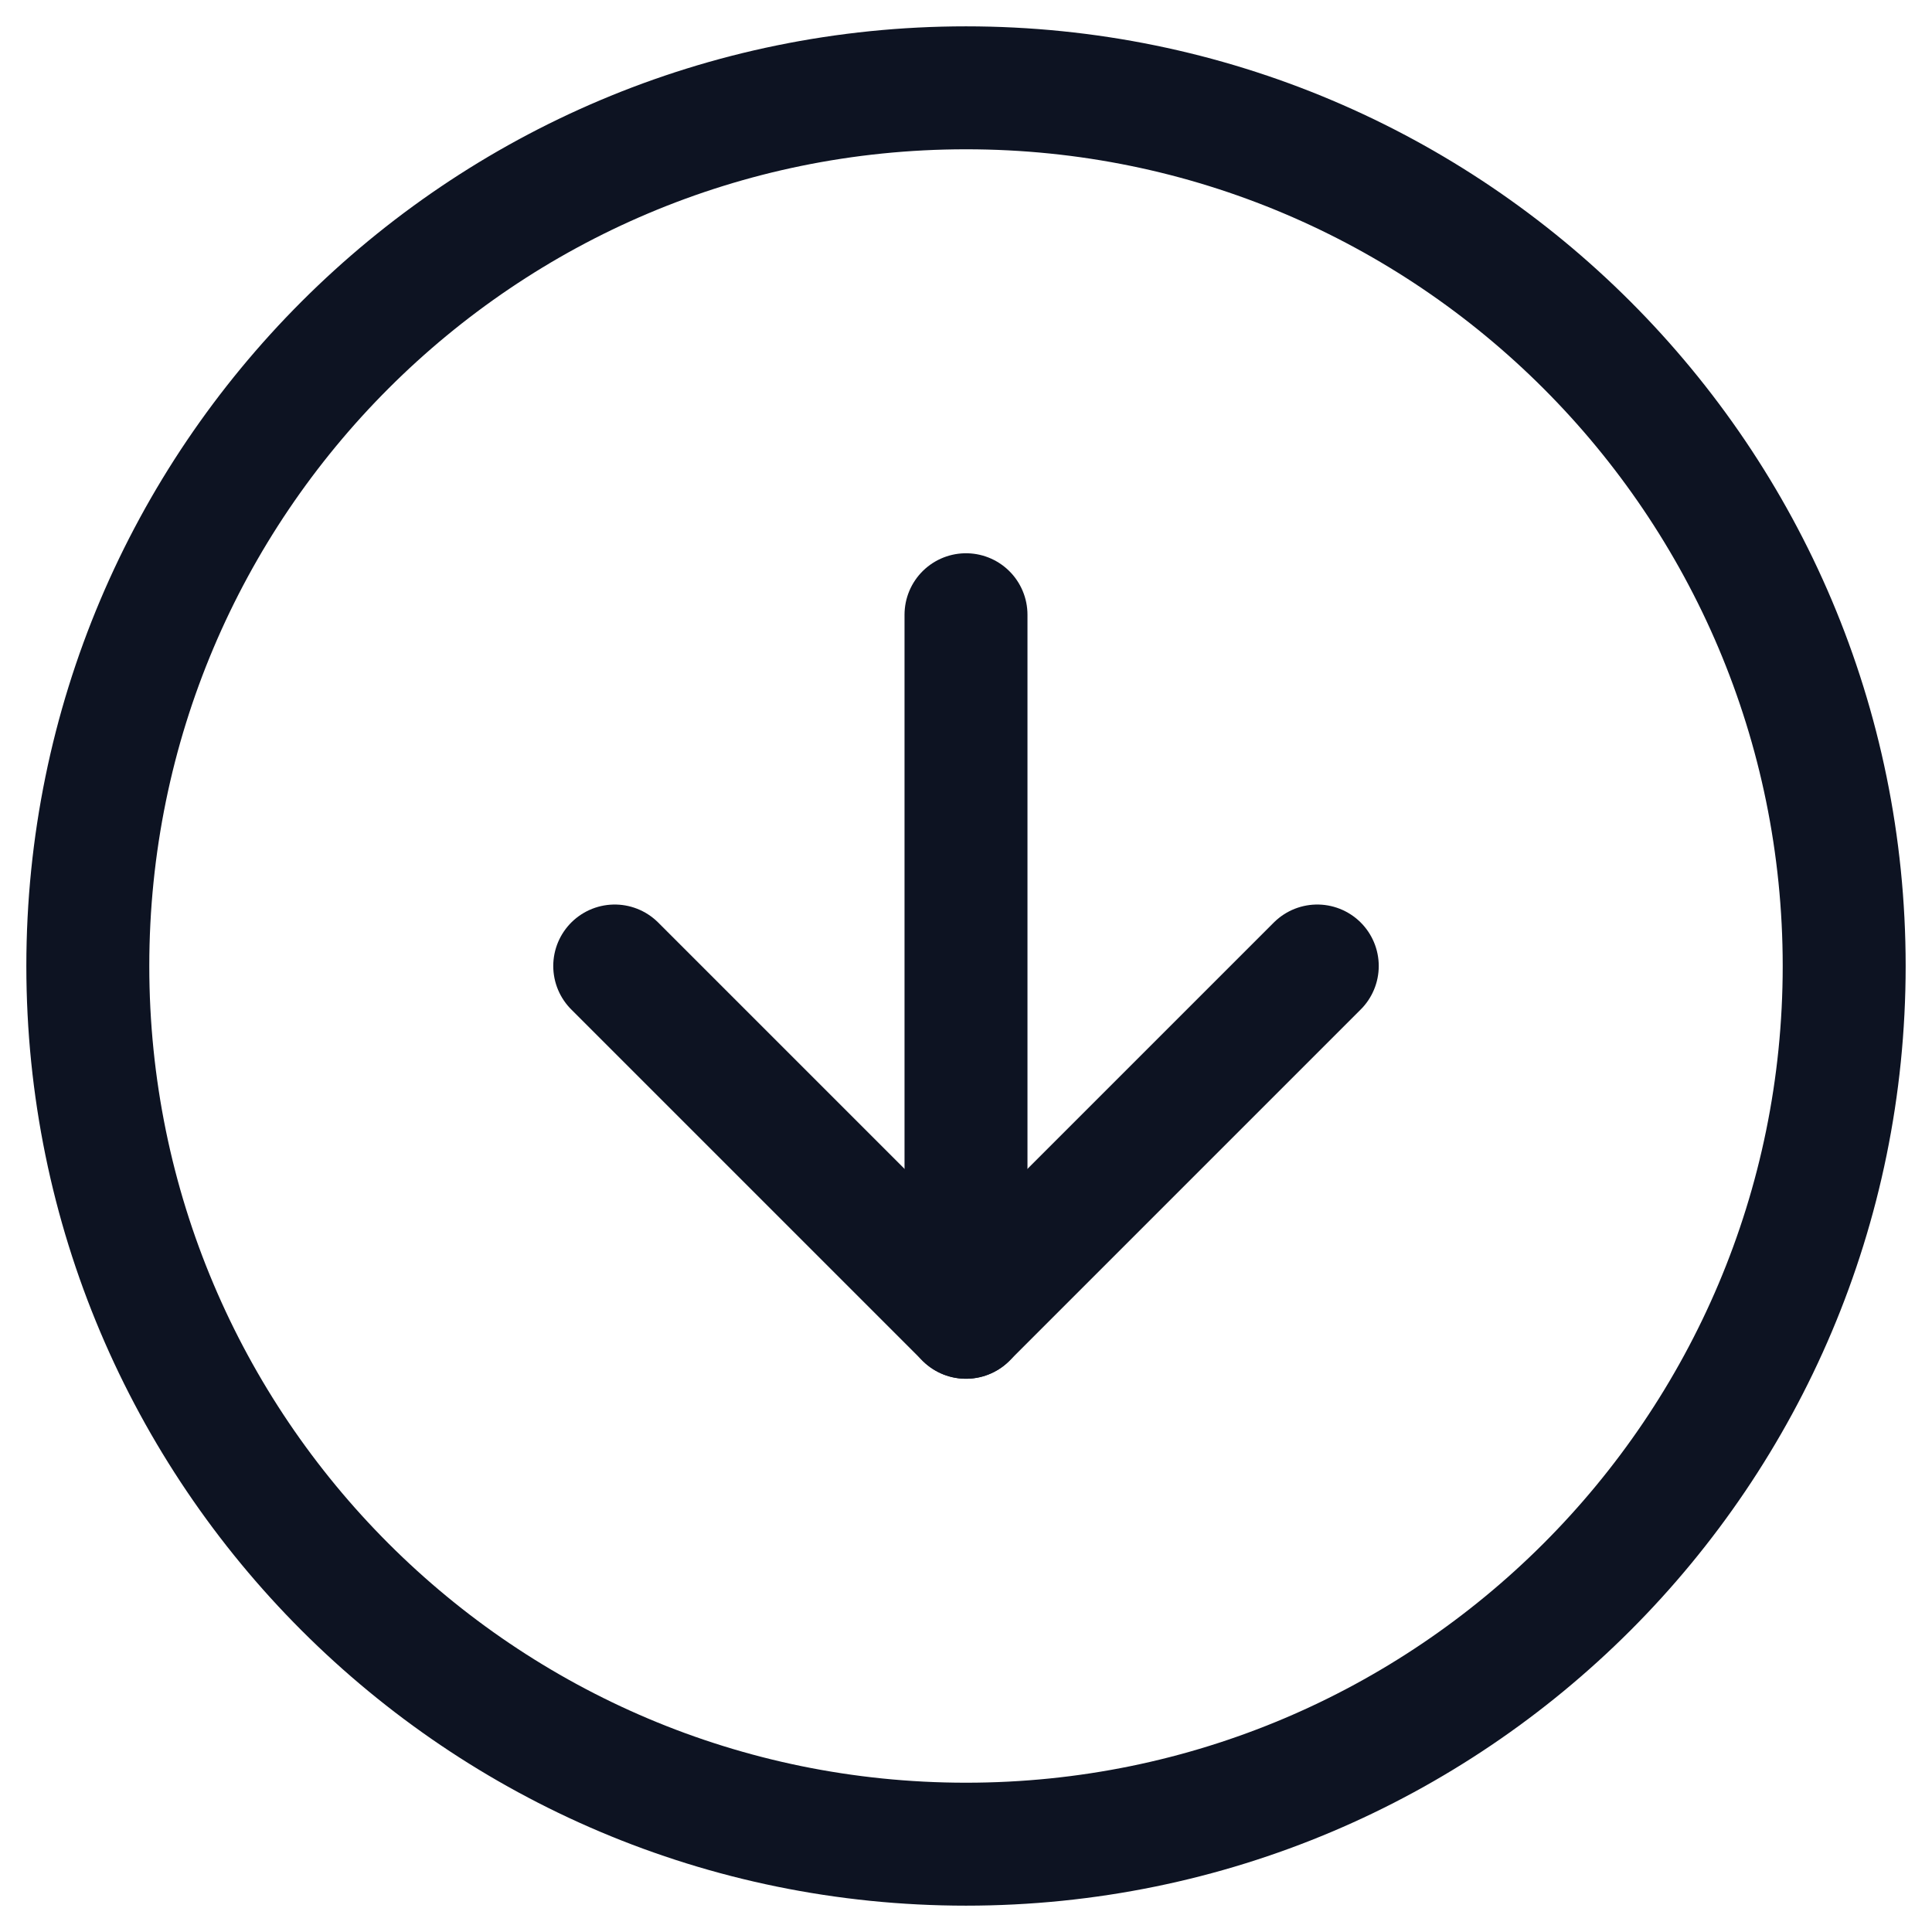 <svg width="22" height="22" viewBox="0 0 22 22" fill="none" xmlns="http://www.w3.org/2000/svg">
<path d="M11 21C16.523 21 21 16.523 21 11C21 5.477 16.523 1 11 1C5.477 1 1 5.477 1 11C1 16.523 5.477 21 11 21Z" stroke="#0D1322" stroke-width="1.4" stroke-linecap="round" stroke-linejoin="round"/>
<path d="M7 11L11 15L15 11" stroke="#0D1322" stroke-width="1.4" stroke-linecap="round" stroke-linejoin="round"/>
<path d="M11 7L11 15" stroke="#0D1322" stroke-width="1.4" stroke-linecap="round" stroke-linejoin="round"/>
</svg>

